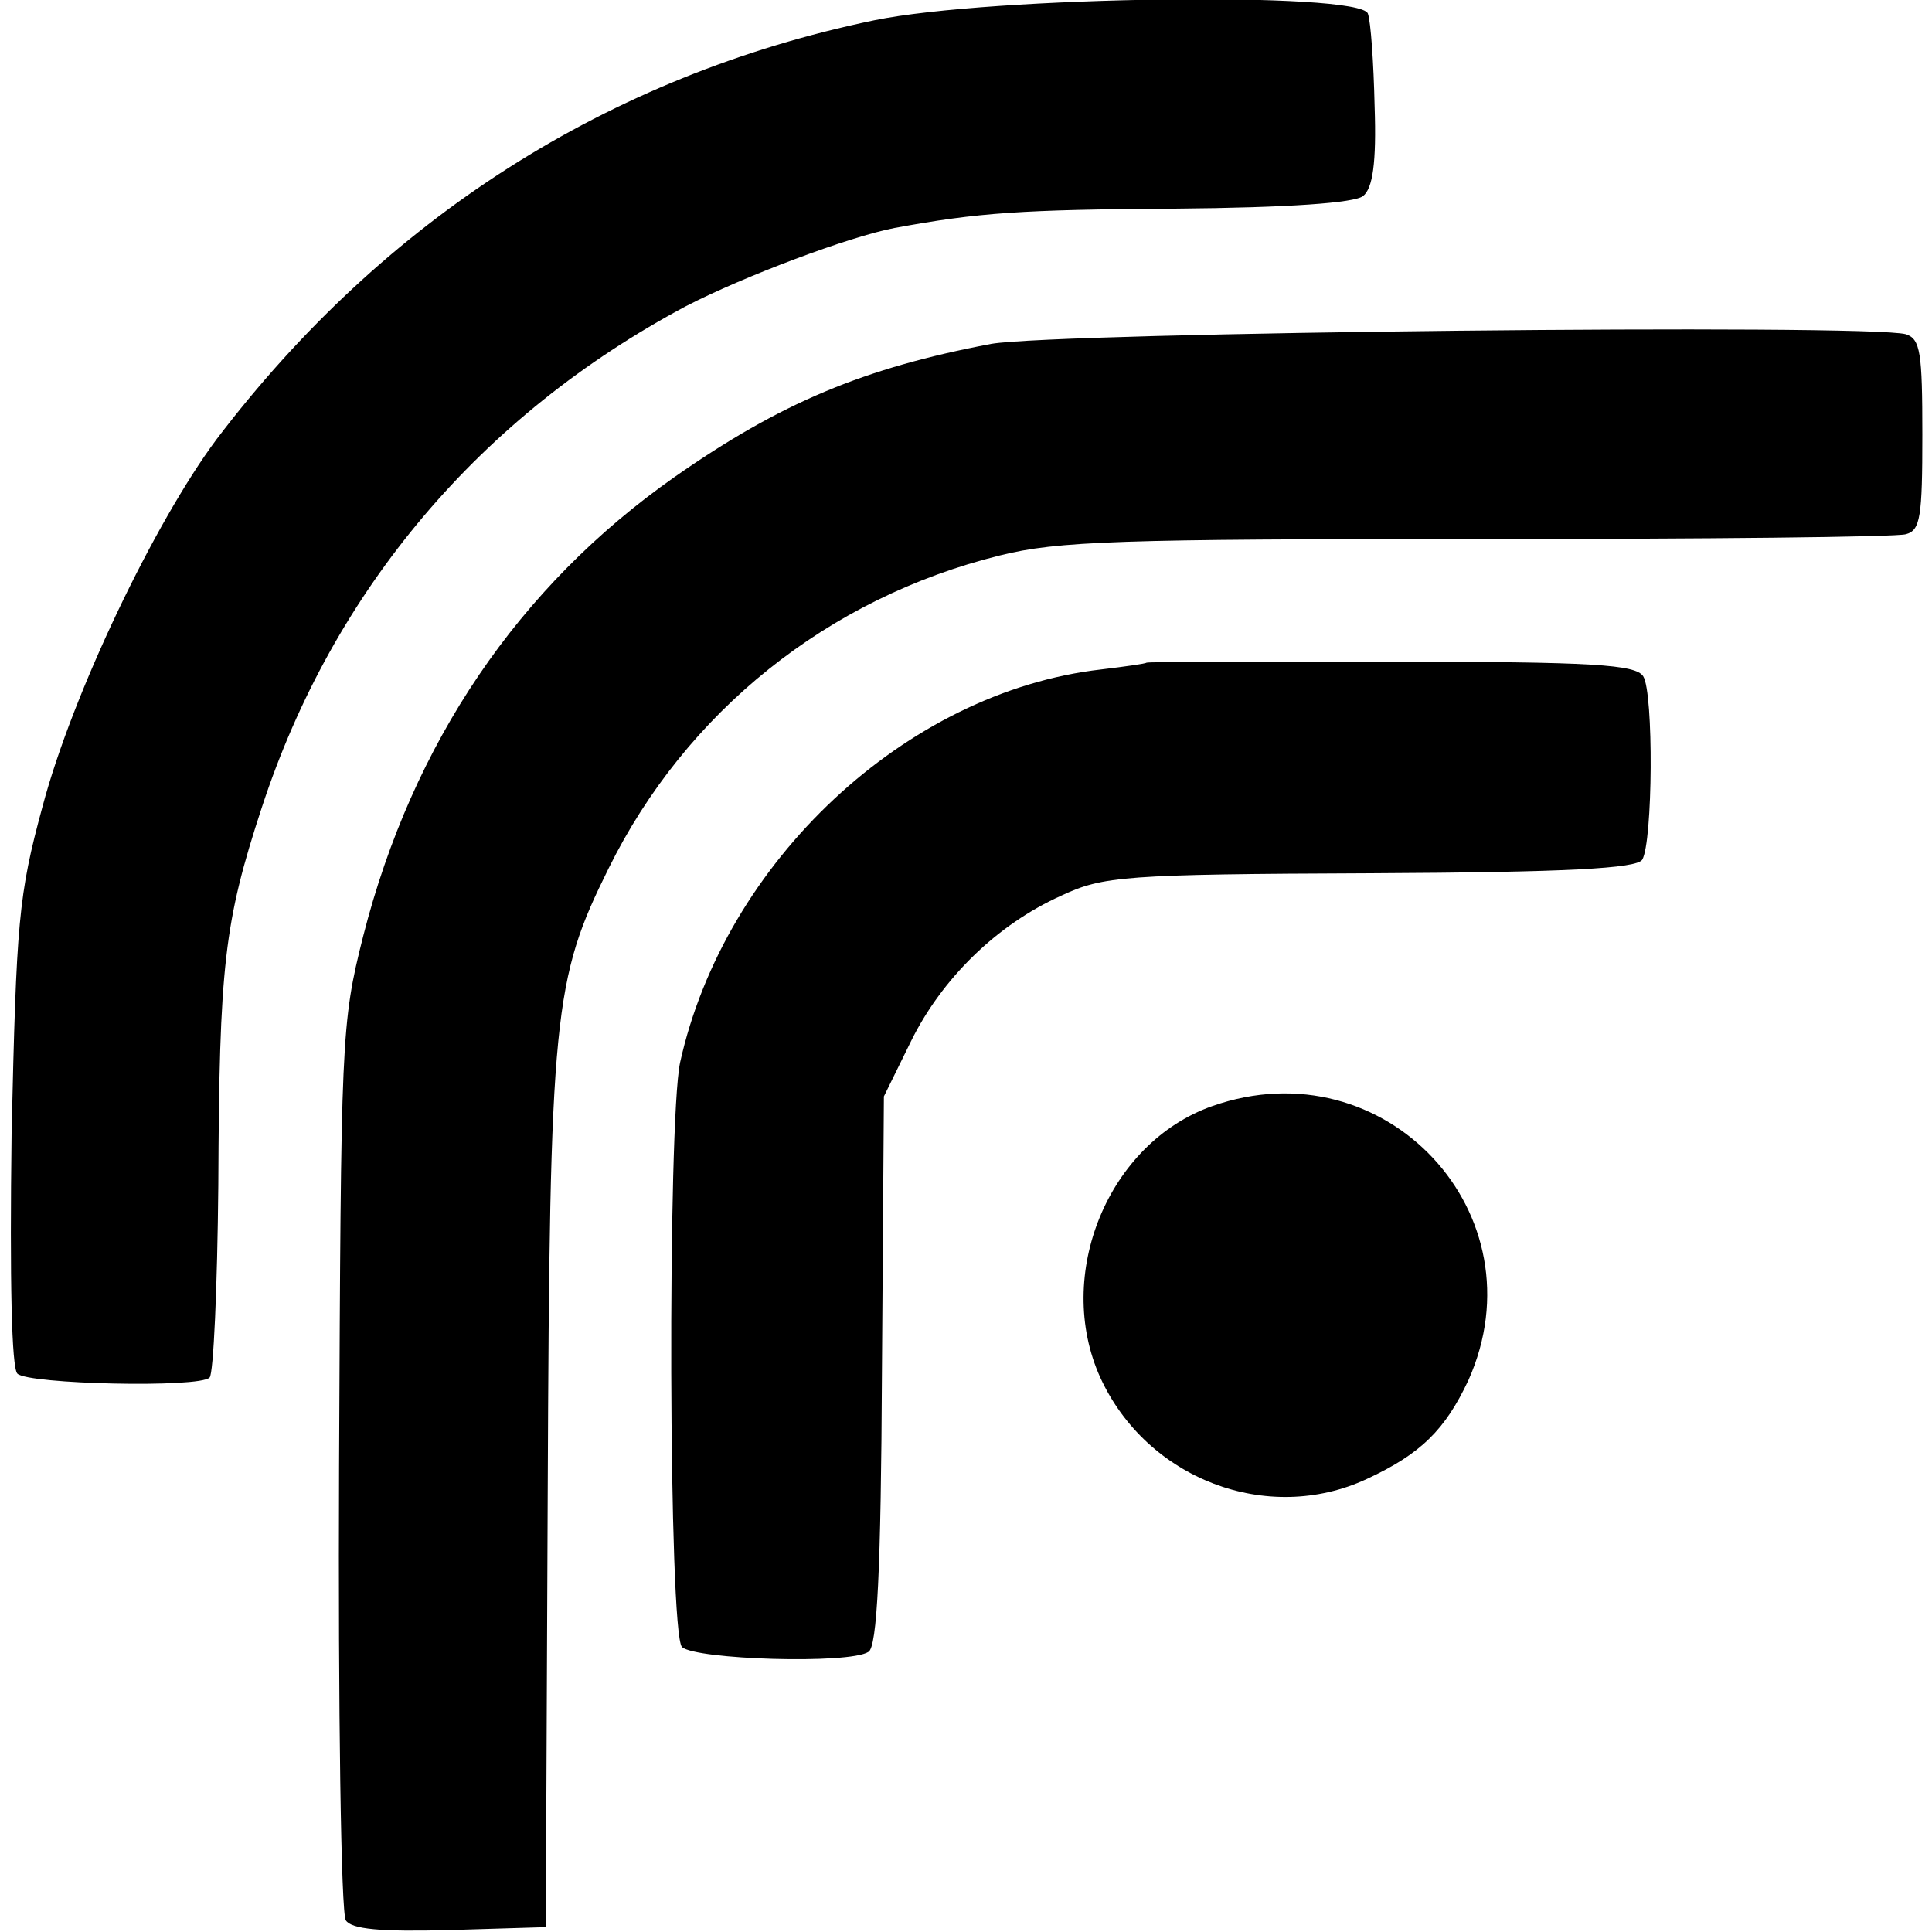 <?xml version="1.0" standalone="no"?>
<!DOCTYPE svg PUBLIC "-//W3C//DTD SVG 20010904//EN"
 "http://www.w3.org/TR/2001/REC-SVG-20010904/DTD/svg10.dtd">
<svg version="1.0" xmlns="http://www.w3.org/2000/svg"
 width="200pt" height="200pt" viewBox="0 0 200 200"
 preserveAspectRatio="xMidYMid meet">
<g transform="translate(0,200) scale(0.1,-0.1)"
fill="#000000" stroke="none">
<path d="M905 1979 c-275 -57 -508 -206 -681 -434 -64 -86 -149 -263 -180
-380 -25 -92 -27 -119 -32 -338 -2 -154 0 -243 6 -249 11 -11 189 -15 199 -4
4 4 8 93 9 199 1 228 6 272 45 391 74 226 227 406 439 519 60 31 169 72 216
81 87 16 131 19 290 20 119 1 186 6 195 13 10 8 14 34 12 93 -1 45 -4 88 -7
96 -9 23 -390 18 -511 -7z"/>
<path d="M1026 1644 c-132 -25 -218 -61 -328 -138 -161 -113 -271 -275 -322
-475 -23 -91 -23 -105 -25 -550 -1 -251 2 -462 7 -469 6 -9 35 -12 108 -10
l99 3 2 452 c2 495 6 529 63 644 80 162 227 280 405 324 60 15 124 17 495 17
234 0 433 2 443 5 15 4 17 18 17 103 0 85 -2 99 -17 104 -41 11 -879 2 -947
-10z"/>
<path d="M1187 1314 c-1 -1 -22 -4 -47 -7 -202 -23 -390 -199 -436 -407 -13
-62 -12 -591 2 -605 14 -13 173 -18 193 -5 9 5 13 84 14 291 l2 284 28 57 c32
65 89 121 156 151 43 20 64 22 320 23 204 1 275 5 281 14 11 18 12 173 1 190
-8 12 -51 15 -261 15 -138 0 -252 0 -253 -1z"/>
<path d="M1255 855 c-108 -38 -164 -175 -116 -281 48 -105 173 -153 276 -105
56 26 81 51 105 102 77 172 -86 347 -265 284z"/>
</g>
</svg>
